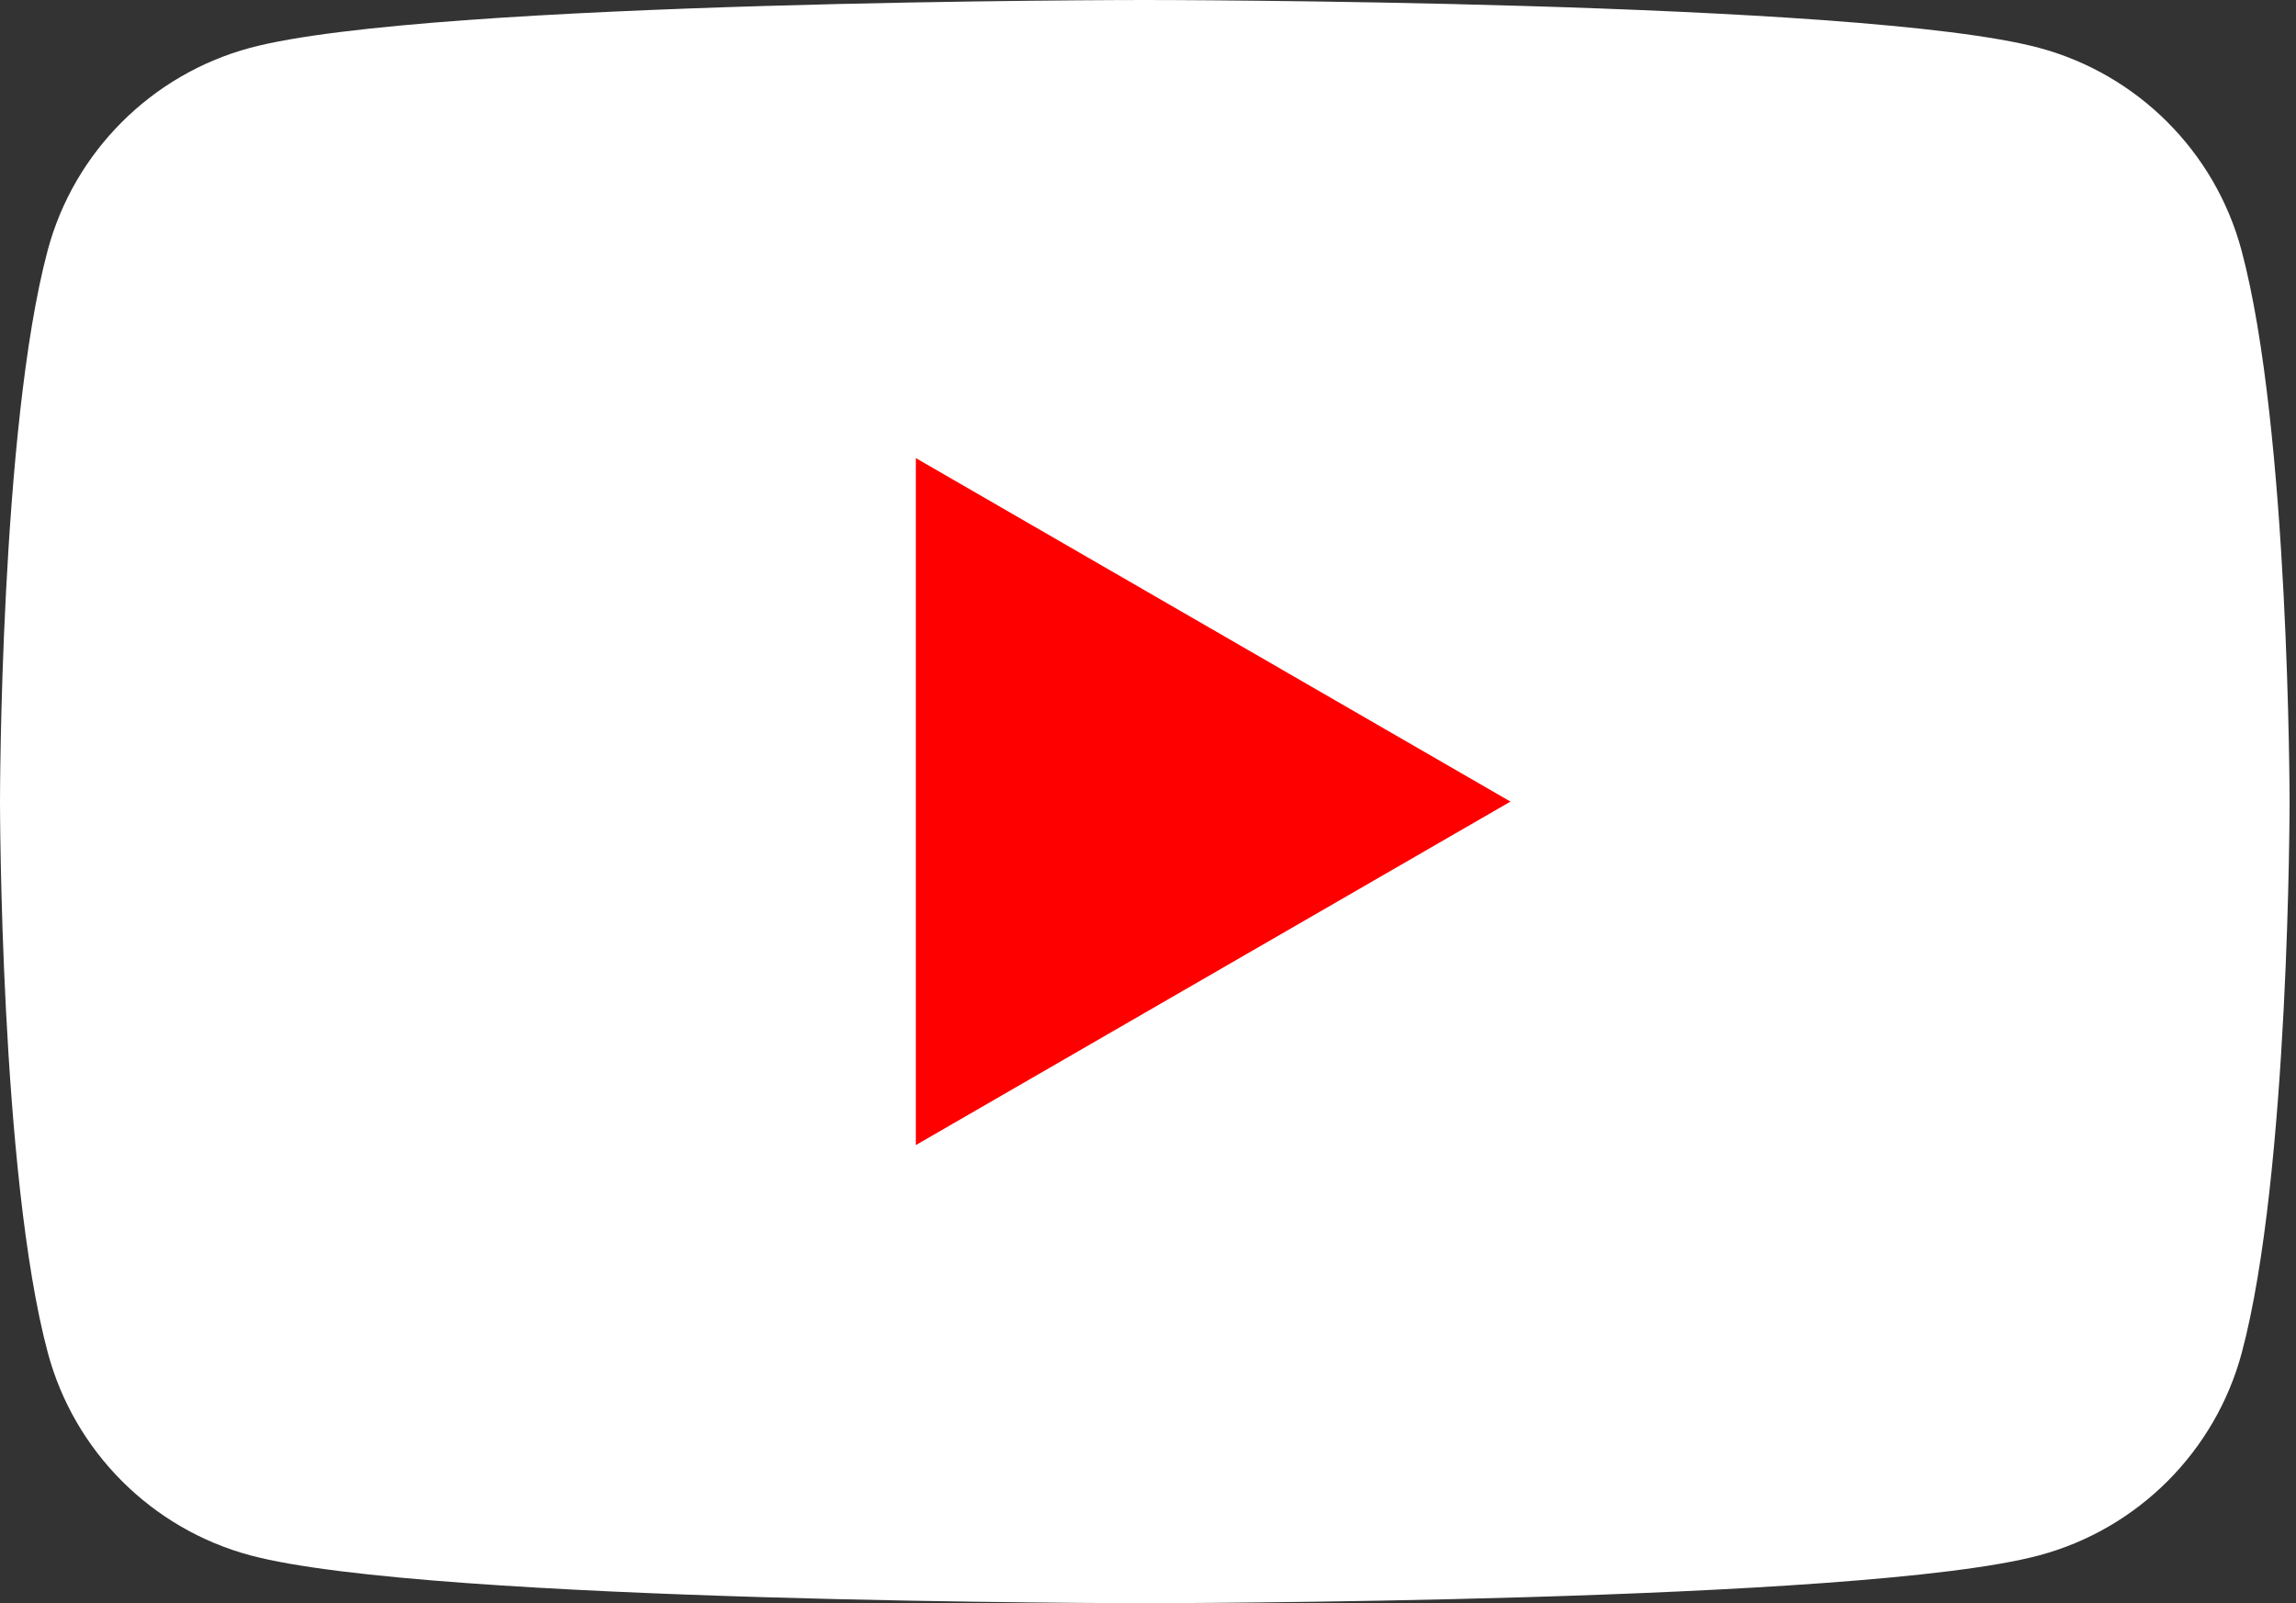 <svg id="yt-logo-red-updated_yt15" viewBox="0 0 28.65 20" fill="#000" preserveAspectRatio="xMidYMid meet"
  xmlns="http://www.w3.org/2000/svg">
  <rect x="0" y="0" width="28.65" height="20" fill="#333333" stroke="none"/>
  <g>
    <path
      d="M27.97 3.123C27.641 1.893 26.674 0.927 25.445 0.597C23.217 2.24288e-07 14.283 0 14.283 0C14.283 0 5.348 2.24288e-07 3.121 0.597C1.893 0.927 0.924 1.893 0.595 3.123C-2.8036e-07 5.35 0 10 0 10C0 10 -1.57002e-06 14.65 0.597 16.877C0.927 18.107 1.893 19.073 3.123 19.403C5.35 20 14.285 20 14.285 20C14.285 20 23.22 20 25.447 19.403C26.677 19.073 27.643 18.107 27.973 16.877C28.57 14.65 28.57 10 28.57 10C28.57 10 28.568 5.35 27.97 3.123Z"
      fill="#ffffff"></path>
    <path d="M11.428 14.285L18.848 10L11.428 5.715V14.285Z" fill="#ff0000"></path>
  </g>
</svg>

